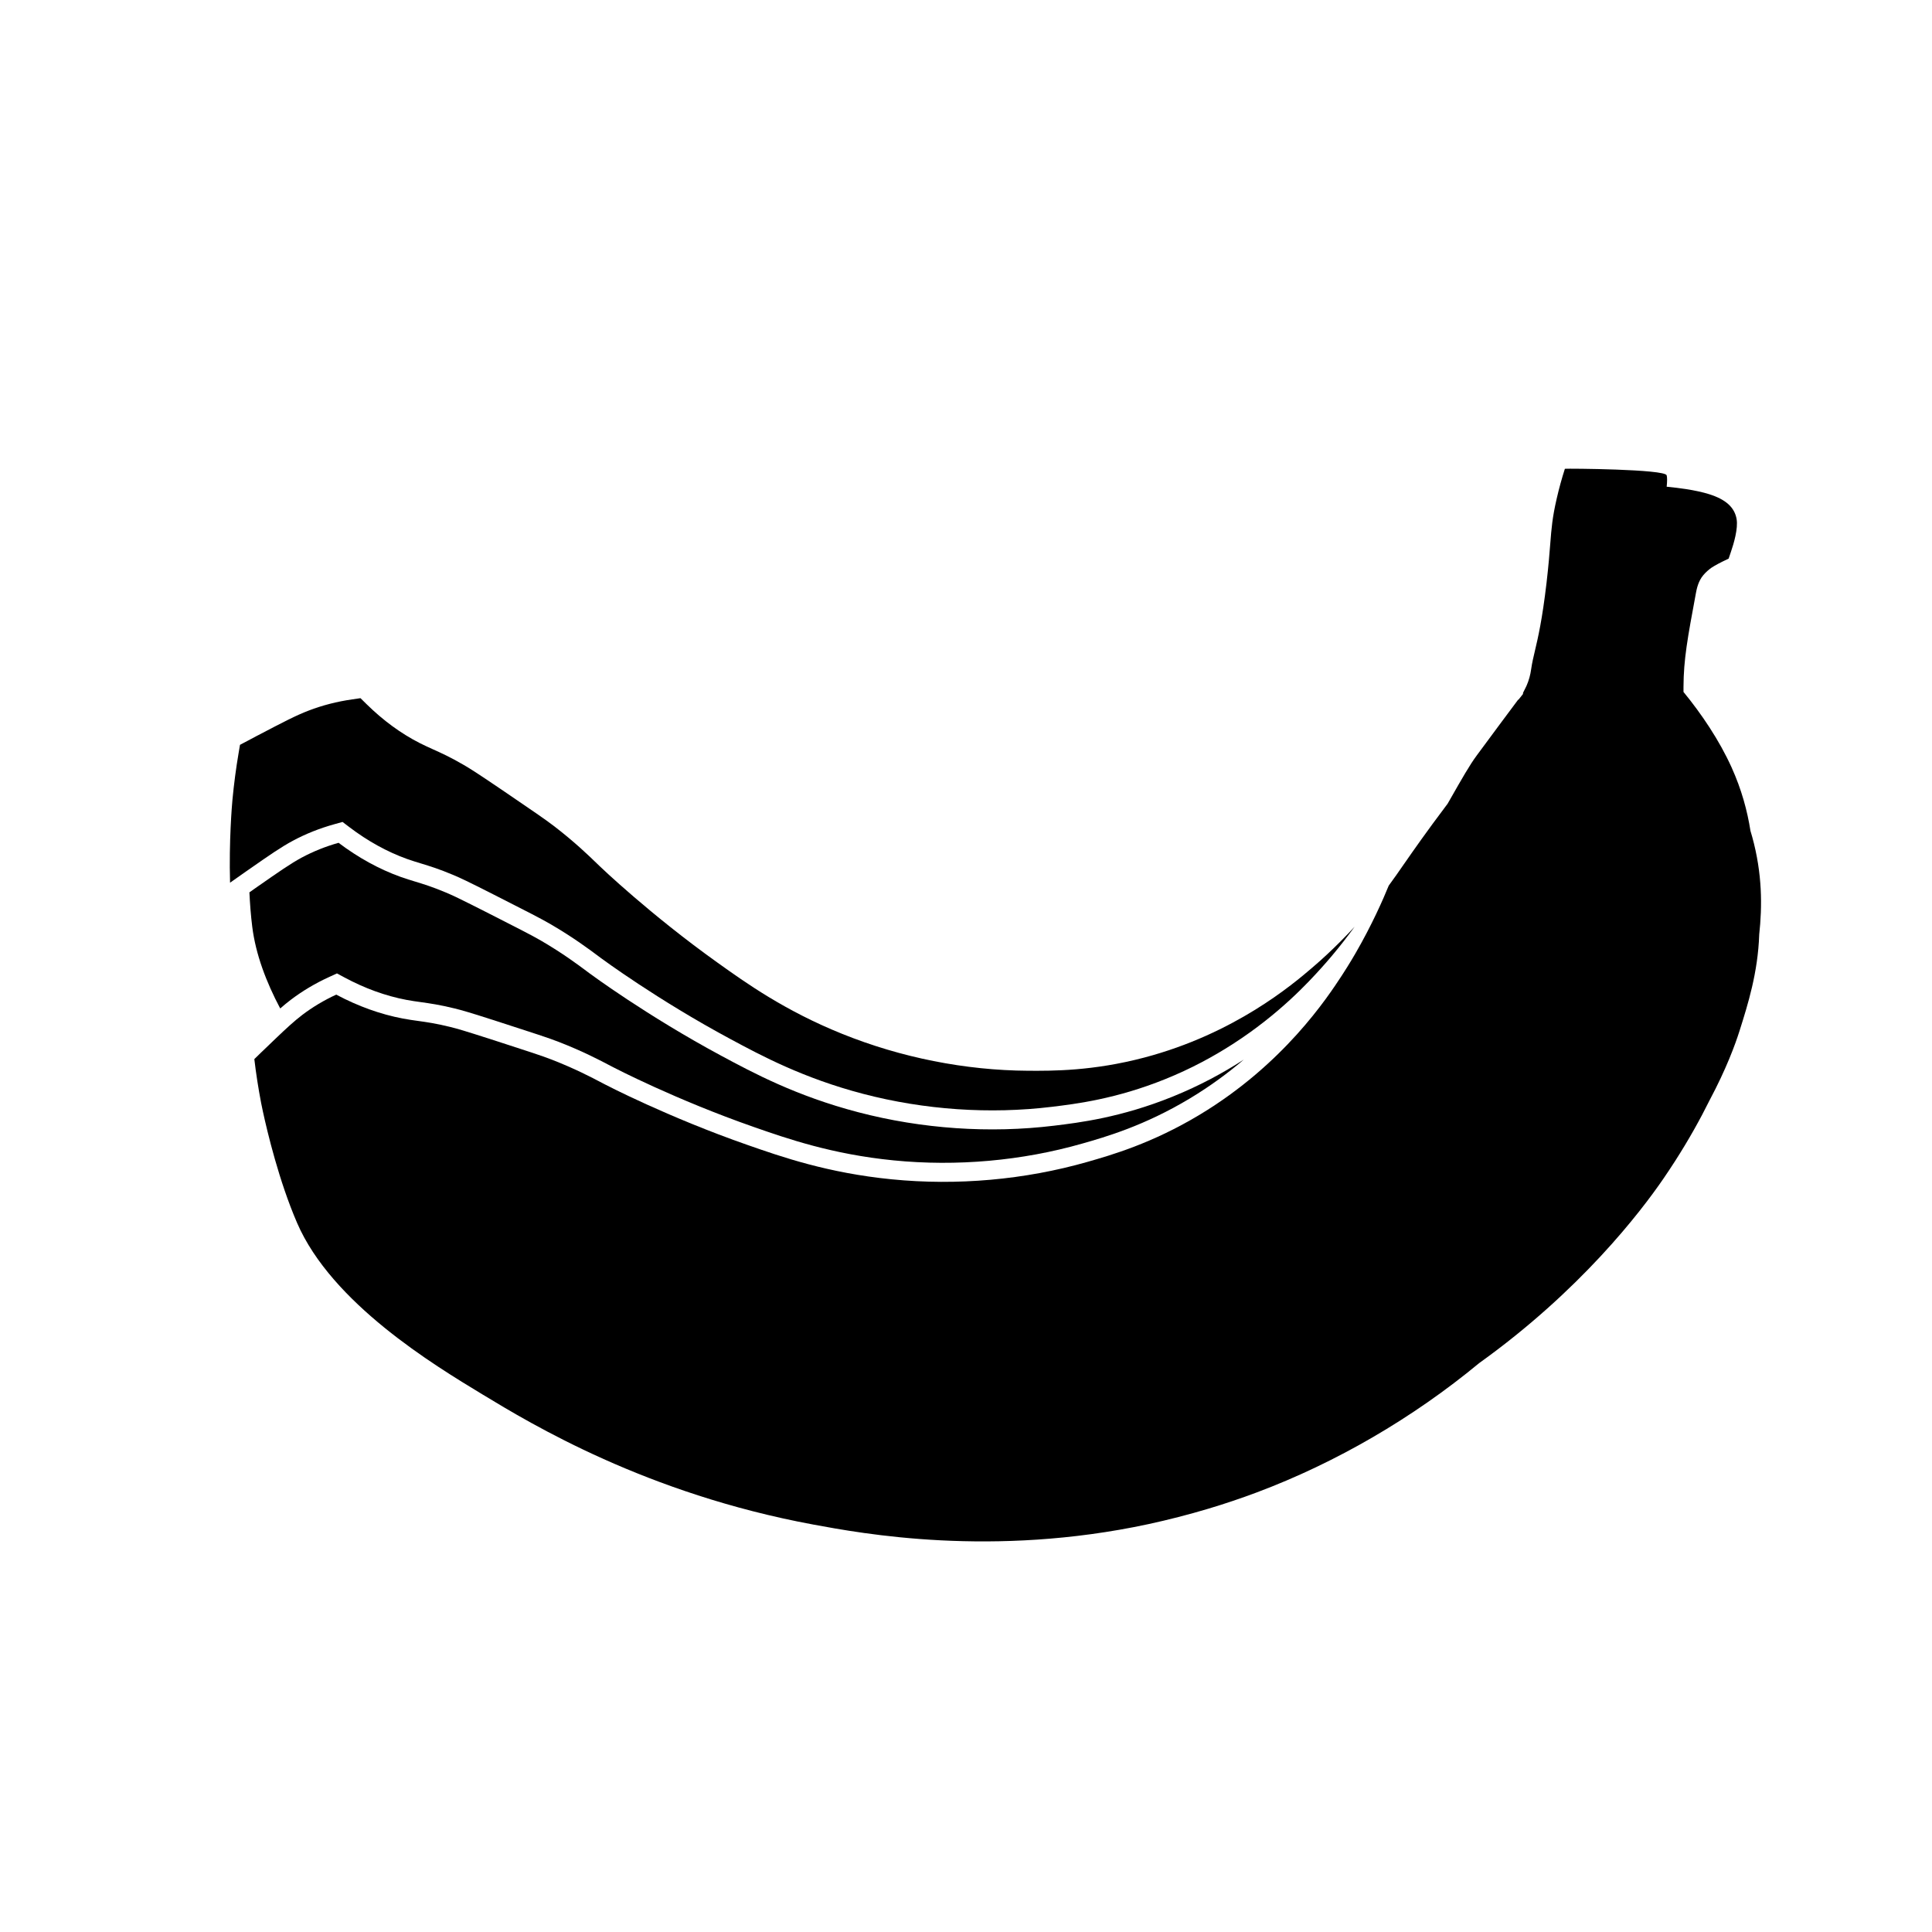 <?xml version="1.0" encoding="UTF-8"?>
<!-- The Best Svg Icon site in the world: iconSvg.co, Visit us! https://iconsvg.co -->
<svg fill="#000000" width="800px" height="800px" version="1.1" viewBox="144 144 512 512" xmlns="http://www.w3.org/2000/svg">
 <g>
  <path d="m502.99 389.59c-1.77 2.434-3.797 5.074-6.062 7.762-0.934 1.109-1.906 2.227-2.918 3.34-3.164 3.492-10.914 12.02-23.336 20.012-5.141 3.309-11.074 6.531-17.824 9.254-13.07 5.289-23.719 6.586-30.086 7.359-16.473 2.004-33.781 0.816-50.047-3.441-15.871-4.156-27.004-10.141-35.152-14.52-19.367-10.402-34.098-21.301-34.254-21.418l-0.676-0.504c-2.664-1.988-6.695-4.992-12.625-8.457-2.473-1.457-6.344-3.422-14.043-7.332l-1.219-0.621c-6.996-3.551-8.676-4.324-10.605-5.141-3.789-1.598-6.231-2.344-8.625-3.074-1.16-0.352-2.352-0.715-3.68-1.188-5.238-1.883-10.375-4.719-15.266-8.434l-1.793-1.367-2.16 0.602c-3.894 1.078-7.609 2.555-11.023 4.394-3.09 1.656-6.039 3.699-11.656 7.617-0.25 0.172-0.5 0.348-0.762 0.527l-0.418 0.293c-0.84 0.59-1.547 1.09-2.055 1.449l-1.738 1.219c-0.312-11.023 0.508-20.652 0.641-22.051 0.398-4.188 0.941-8.305 1.621-12.281l0.371-2.203 2.207-1.164c0.551-0.293 1.309-0.695 2.207-1.176l0.434-0.223c6.625-3.465 9.949-5.211 13.371-6.519 3.621-1.391 7.492-2.383 11.492-2.957l2.223-0.324 1.605 1.582c4.379 4.309 9.109 7.773 14.07 10.305 1.25 0.637 2.394 1.148 3.496 1.648 2.273 1.023 4.606 2.074 8.16 4.141 1.809 1.055 3.371 2.031 9.871 6.438l1.133 0.77c7.141 4.863 10.727 7.301 13 9.055 5.441 4.191 9.059 7.684 11.445 9.996l0.609 0.586c0.137 0.137 13.336 12.793 31.262 25.59 7.523 5.379 17.809 12.727 33.023 18.859 15.594 6.289 32.605 9.664 49.207 9.766 6.41 0.039 17.145 0.105 30.777-3.481 24.062-6.328 39.473-19.488 44.535-23.809 2.715-2.316 5.219-4.676 7.477-6.938 1.363-1.355 2.625-2.688 3.785-3.941z"/>
  <path d="m473.61 424.81c-4.133 3.527-8.867 7.031-14.262 10.277-12.082 7.269-22.398 10.223-28.562 11.98-15.961 4.562-33.242 6.102-49.973 4.445-16.316-1.613-28.254-5.777-36.988-8.828-20.762-7.246-37.016-15.699-37.188-15.789l-0.746-0.387c-2.945-1.551-7.394-3.891-13.793-6.383-2.676-1.047-6.805-2.383-15.035-5.043l-1.285-0.418c-7.477-2.41-9.25-2.906-11.281-3.41-3.996-0.98-6.523-1.336-9-1.684-1.258-0.176-2.449-0.336-3.82-0.598-5.473-1.039-10.988-3.031-16.398-5.941l-1.984-1.066-2.039 0.934c-3.68 1.676-7.113 3.719-10.203 6.066-0.922 0.699-1.82 1.441-2.793 2.289-3.707-6.988-6.504-14.355-7.418-21.695-0.371-2.988-0.605-6.062-0.746-9.074 0.434-0.309 0.957-0.68 1.547-1.094l0.414-0.289c5.961-4.16 8.957-6.246 11.922-7.844 3.019-1.617 6.293-2.934 9.742-3.906 5.238 3.953 10.762 6.988 16.414 9.02 1.441 0.52 2.699 0.898 3.941 1.273 2.242 0.684 4.559 1.395 8.105 2.887 1.82 0.77 3.426 1.516 10.281 4.988l1.219 0.621c7.609 3.871 11.426 5.809 13.777 7.188 5.688 3.324 9.582 6.227 12.156 8.152l0.66 0.492c0.141 0.105 15.121 11.199 34.91 21.836 8.359 4.488 19.801 10.641 36.25 14.941 16.871 4.418 34.832 5.652 51.934 3.566 6.609-0.801 17.68-2.152 31.367-7.688 7.172-2.898 13.449-6.316 18.875-9.82z"/>
  <path d="m610.21 391.71c-0.352 10.066-2.984 18.41-5.215 25.477-1.137 3.606-3.516 10.098-7.93 18.379-2.508 5.062-5.535 10.496-9.195 16.199-0.977 1.516-1.996 3.055-3.059 4.609-6.121 8.922-22 29.641-48.836 48.879-17.574 14.535-37.891 26.359-58.855 34.23-4.207 1.578-8.539 3.039-12.883 4.336-5.246 1.57-10.586 2.941-15.879 4.086-41.387 8.902-75.859 2.519-88.832 0.117-44.254-8.188-74.668-26.609-87.656-34.48-12.957-7.844-39.926-24.168-49.133-45.449-4.801-11.113-7.894-24.141-9.059-29.508-0.25-1.18-0.418-1.996-0.484-2.328-0.742-3.883-1.344-7.777-1.793-11.586 0.445-0.434 1.059-1.039 1.789-1.742l0.152-0.145 0.207-0.195c1.305-1.258 2.453-2.363 3.477-3.34 1.461-1.395 2.676-2.535 3.762-3.512 1.203-1.078 2.254-1.965 3.309-2.766 2.727-2.074 5.754-3.883 9.008-5.387 5.801 3.09 11.73 5.215 17.625 6.332 1.496 0.289 2.805 0.469 4.086 0.645 2.324 0.324 4.723 0.66 8.465 1.582 1.914 0.473 3.617 0.957 10.941 3.316l1.285 0.414c8.125 2.629 12.207 3.949 14.746 4.949 6.137 2.394 10.438 4.648 13.285 6.148l0.73 0.383c0.152 0.082 16.676 8.691 37.906 16.098 8.953 3.129 21.215 7.406 38.133 9.078 17.355 1.723 35.285 0.125 51.852-4.609 6.402-1.832 17.121-4.898 29.773-12.508 22.305-13.422 33.883-31.102 37.695-36.926 0.473-0.727 0.934-1.445 1.379-2.168 0.781-1.246 1.523-2.484 2.227-3.699 4.336-7.492 7.316-14.273 8.801-17.926 1.402-1.898 2.641-3.688 4.031-5.699l0.117-0.16c2.516-3.617 5.644-8.121 11.117-15.387 0.117-0.156 0.227-0.297 0.336-0.449 0.188-0.332 0.371-0.66 0.57-0.996 3.301-5.793 5.297-9.289 7.106-11.738 4.82-6.531 8.473-11.445 10.855-14.625 0.059-0.082 0.109-0.145 0.156-0.207l0.102-0.012 1.188-1.5 0.012-0.309c0.055-0.117 0.109-0.238 0.188-0.383 0.25-0.52 0.383-0.781 0.473-0.945l0.055-0.117c0.07-0.125 0.121-0.215 0.215-0.438 0.613-1.406 1.027-2.898 1.223-4.394 0.238-1.676 0.586-3.133 0.996-4.867 0.812-3.441 1.926-8.16 3.082-18.031 0.527-4.555 0.781-7.734 0.98-10.293 0.332-4.223 0.555-7.012 1.707-11.992 0.613-2.68 1.344-5.344 2.172-7.922 0.953-0.094 26.469 0.098 26.973 1.727 0.156 0.516 0.152 1.641 0.004 3.027 1.828 0.176 3.492 0.383 5.008 0.613 2.465 0.379 4.535 0.832 6.219 1.359 4.445 1.395 6.766 3.496 7.305 6.606 0.43 2.516-0.762 6.523-1.508 8.691l-0.605 1.785-1.715 0.828c-0.176 0.086-1.812 0.898-2.891 1.621-0.594 0.422-1.449 1.148-2.102 1.93-1.387 1.648-1.77 3.719-2 4.957l-0.031 0.18c-2.125 11.438-3.195 17.176-3.223 24.492-0.004 0.457-0.004 0.898 0 1.324 4.731 5.769 9.461 12.746 12.73 19.965 2.68 5.926 4.188 11.562 5.019 16.852 0.16 0.535 0.316 1.062 0.465 1.598 2.688 9.75 2.672 18.371 1.848 25.926z"/>
 </g>
</svg>